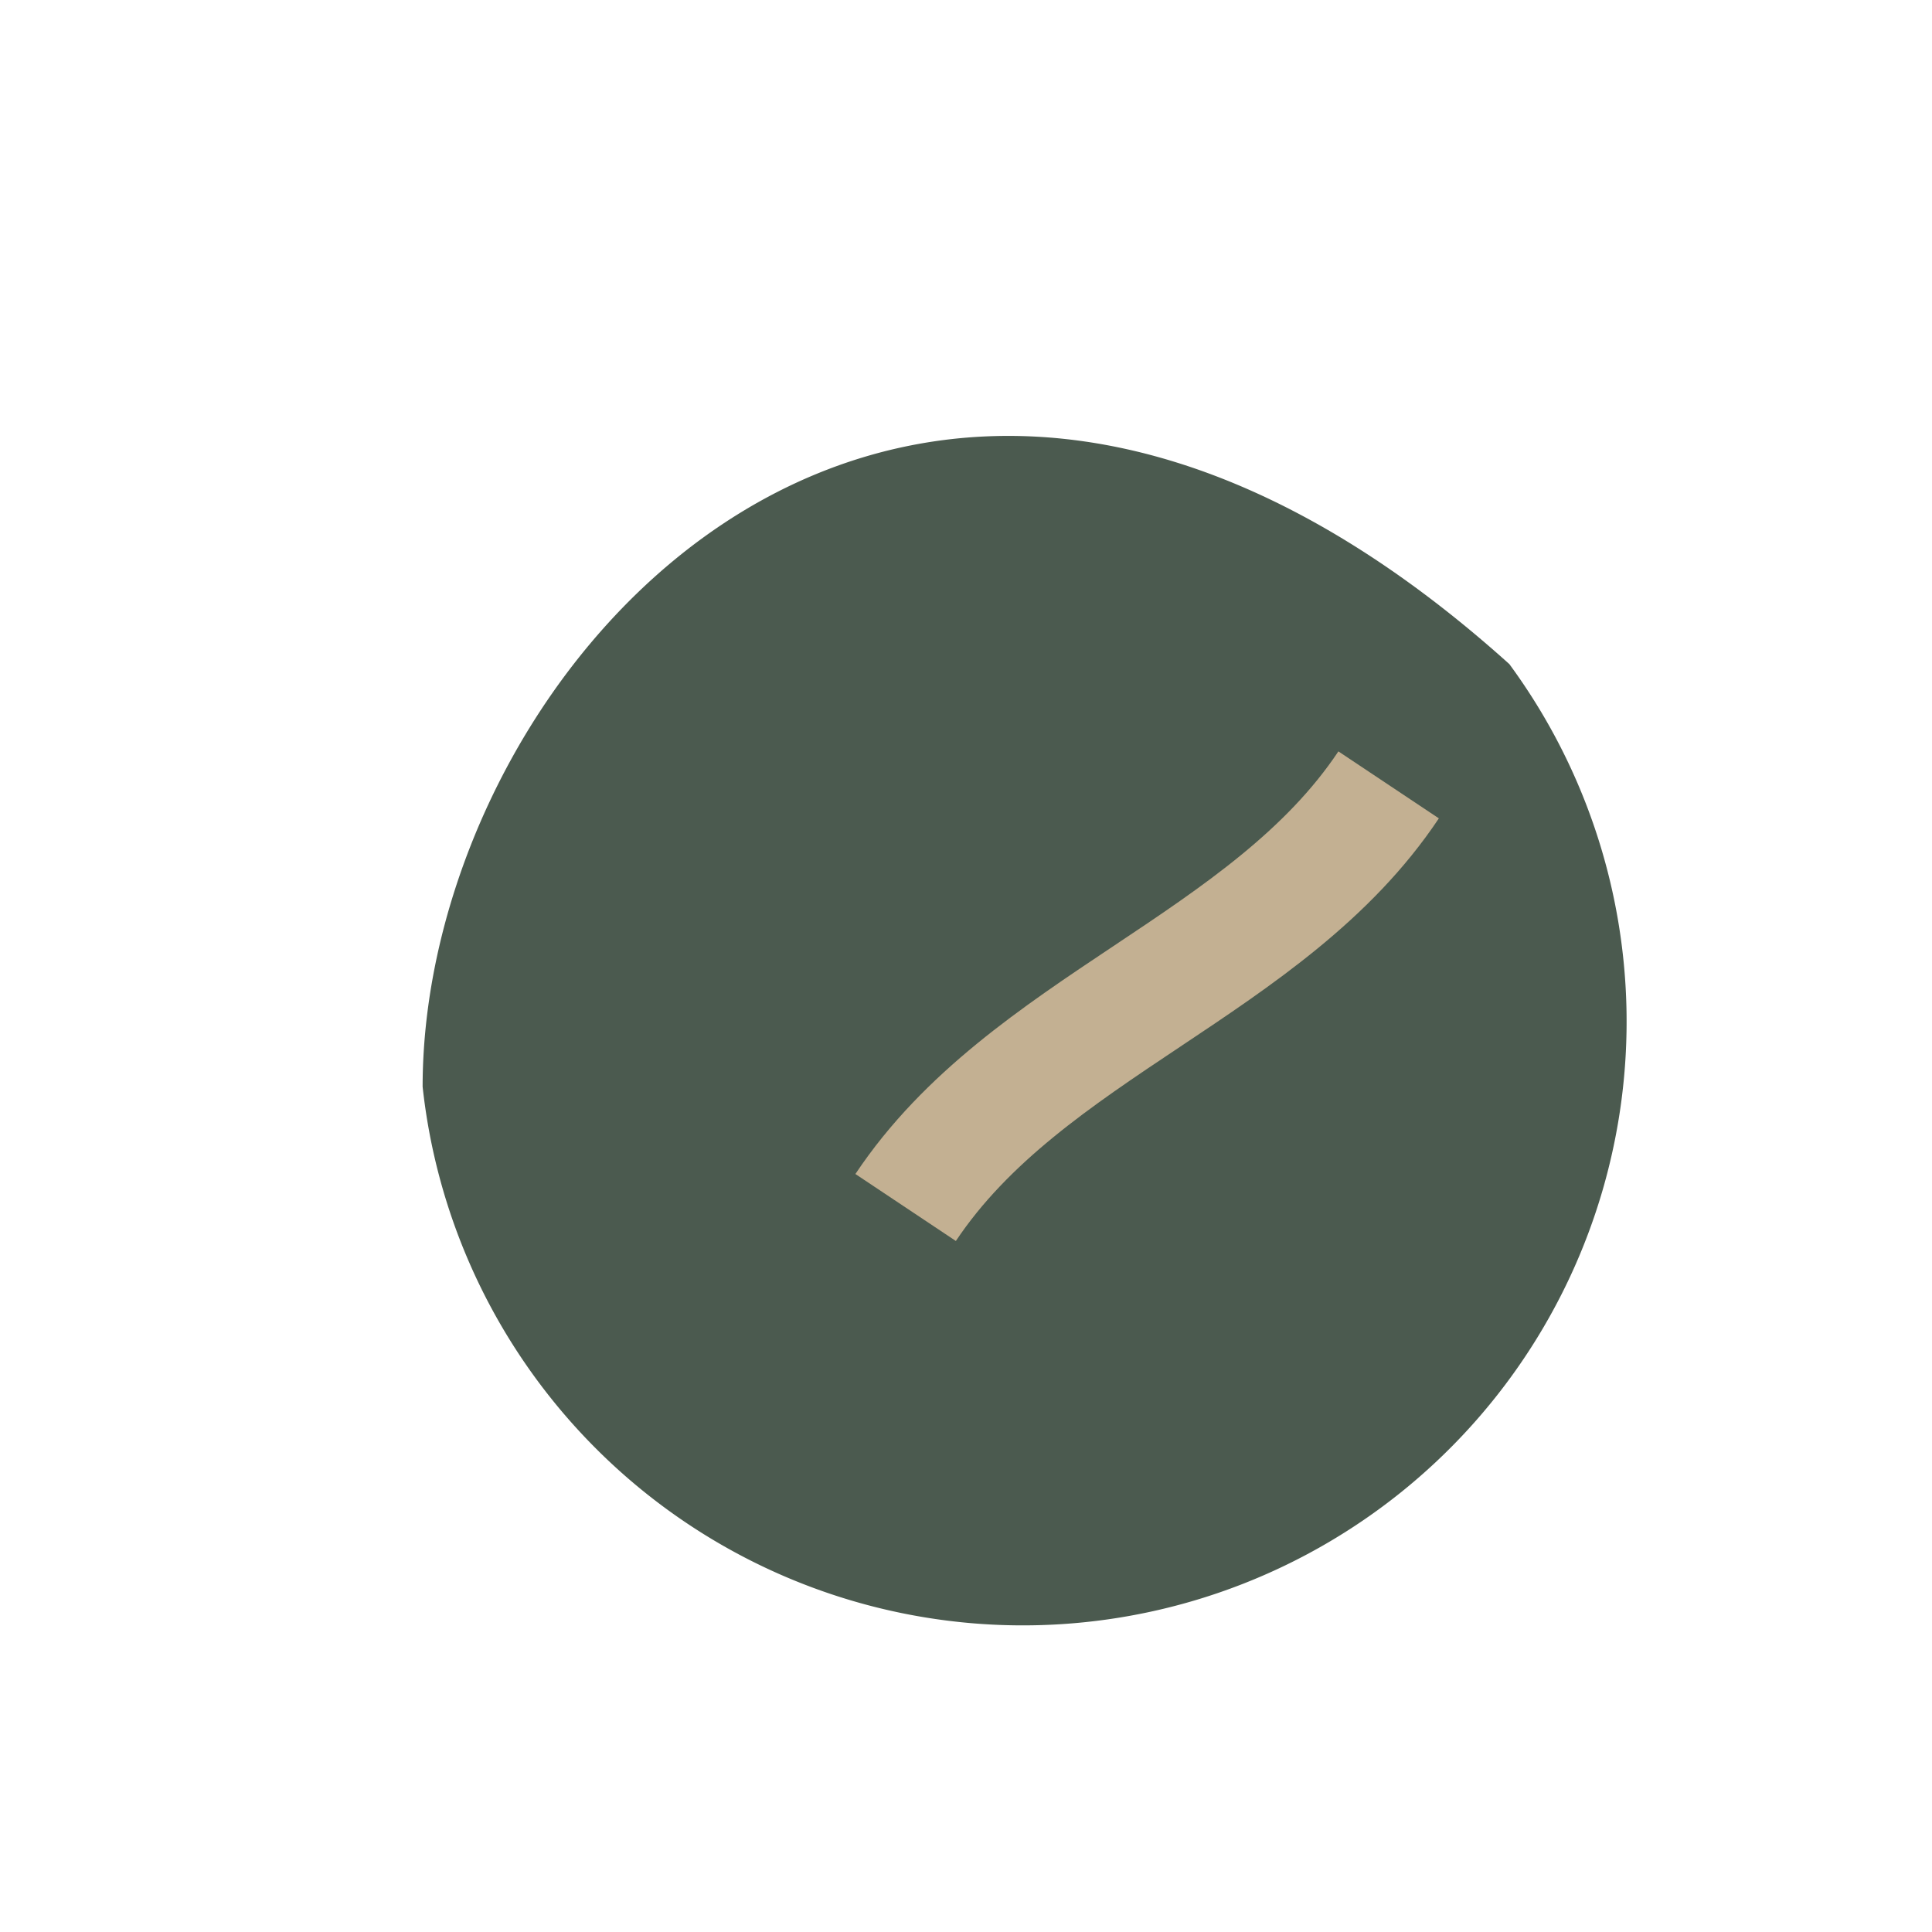 <?xml version="1.0" encoding="UTF-8"?>
<svg xmlns="http://www.w3.org/2000/svg" width="32" height="32" viewBox="0 0 32 32"><path d="M25 11a10 10 0 1 1-18 7c0-7 8-16 18-7z" fill="#4B5A4F"/><path d="M23 13c-2 3-6 4-8 7" stroke="#C3B092" stroke-width="2" fill="none"/></svg>